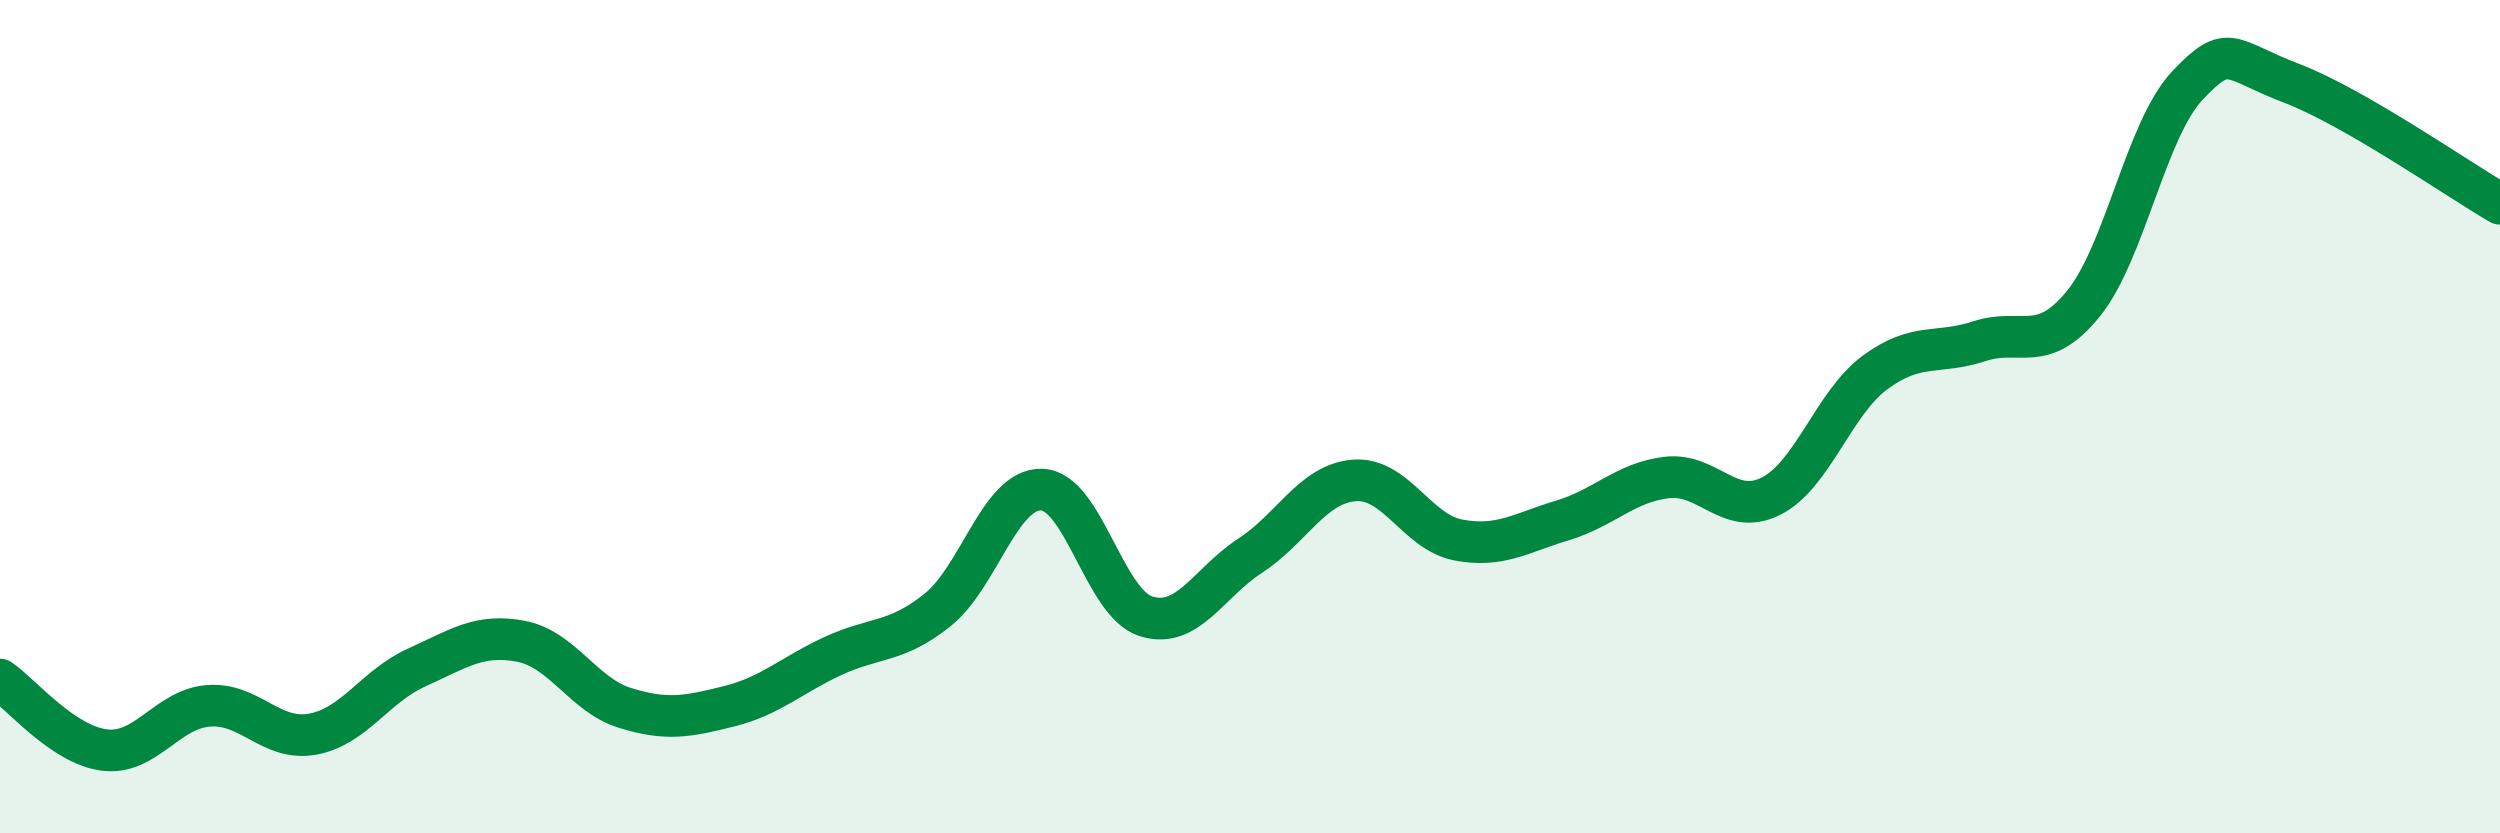 
    <svg width="60" height="20" viewBox="0 0 60 20" xmlns="http://www.w3.org/2000/svg">
      <path
        d="M 0,16.31 C 0.5,16.65 1.5,17.87 2.5,18 C 3.5,18.13 4,17.02 5,16.94 C 6,16.86 6.5,17.8 7.5,17.62 C 8.5,17.44 9,16.47 10,16.02 C 11,15.57 11.5,15.2 12.5,15.39 C 13.5,15.58 14,16.68 15,16.99 C 16,17.3 16.5,17.2 17.5,16.95 C 18.5,16.7 19,16.2 20,15.74 C 21,15.28 21.5,15.44 22.5,14.64 C 23.5,13.84 24,11.72 25,11.75 C 26,11.78 26.5,14.47 27.5,14.79 C 28.5,15.11 29,13.99 30,13.34 C 31,12.69 31.5,11.61 32.5,11.53 C 33.5,11.45 34,12.77 35,12.96 C 36,13.15 36.5,12.79 37.5,12.49 C 38.5,12.19 39,11.58 40,11.46 C 41,11.34 41.5,12.41 42.5,11.91 C 43.5,11.41 44,9.68 45,8.94 C 46,8.2 46.5,8.52 47.5,8.19 C 48.5,7.86 49,8.52 50,7.29 C 51,6.06 51.5,3.11 52.5,2.05 C 53.5,0.99 53.5,1.43 55,2 C 56.5,2.57 59,4.31 60,4.89L60 20L0 20Z"
        fill="#008740"
        opacity="0.1"
        stroke-linecap="round"
        stroke-linejoin="round"
      />
      <path
        d="M 0,16.31 C 0.5,16.65 1.5,17.87 2.5,18 C 3.5,18.13 4,17.02 5,16.94 C 6,16.86 6.5,17.8 7.5,17.62 C 8.5,17.44 9,16.47 10,16.02 C 11,15.57 11.5,15.2 12.5,15.39 C 13.5,15.58 14,16.68 15,16.99 C 16,17.3 16.5,17.2 17.5,16.95 C 18.5,16.7 19,16.2 20,15.74 C 21,15.28 21.5,15.44 22.5,14.64 C 23.5,13.84 24,11.72 25,11.75 C 26,11.78 26.5,14.47 27.5,14.79 C 28.5,15.11 29,13.99 30,13.34 C 31,12.69 31.5,11.61 32.5,11.53 C 33.5,11.45 34,12.77 35,12.96 C 36,13.15 36.5,12.79 37.5,12.49 C 38.5,12.19 39,11.58 40,11.46 C 41,11.34 41.5,12.41 42.5,11.91 C 43.5,11.41 44,9.68 45,8.94 C 46,8.2 46.5,8.52 47.5,8.19 C 48.5,7.86 49,8.52 50,7.29 C 51,6.06 51.5,3.11 52.5,2.05 C 53.5,0.99 53.5,1.43 55,2 C 56.5,2.57 59,4.31 60,4.89"
        stroke="#008740"
        stroke-width="1"
        fill="none"
        stroke-linecap="round"
        stroke-linejoin="round"
      />
    </svg>
  